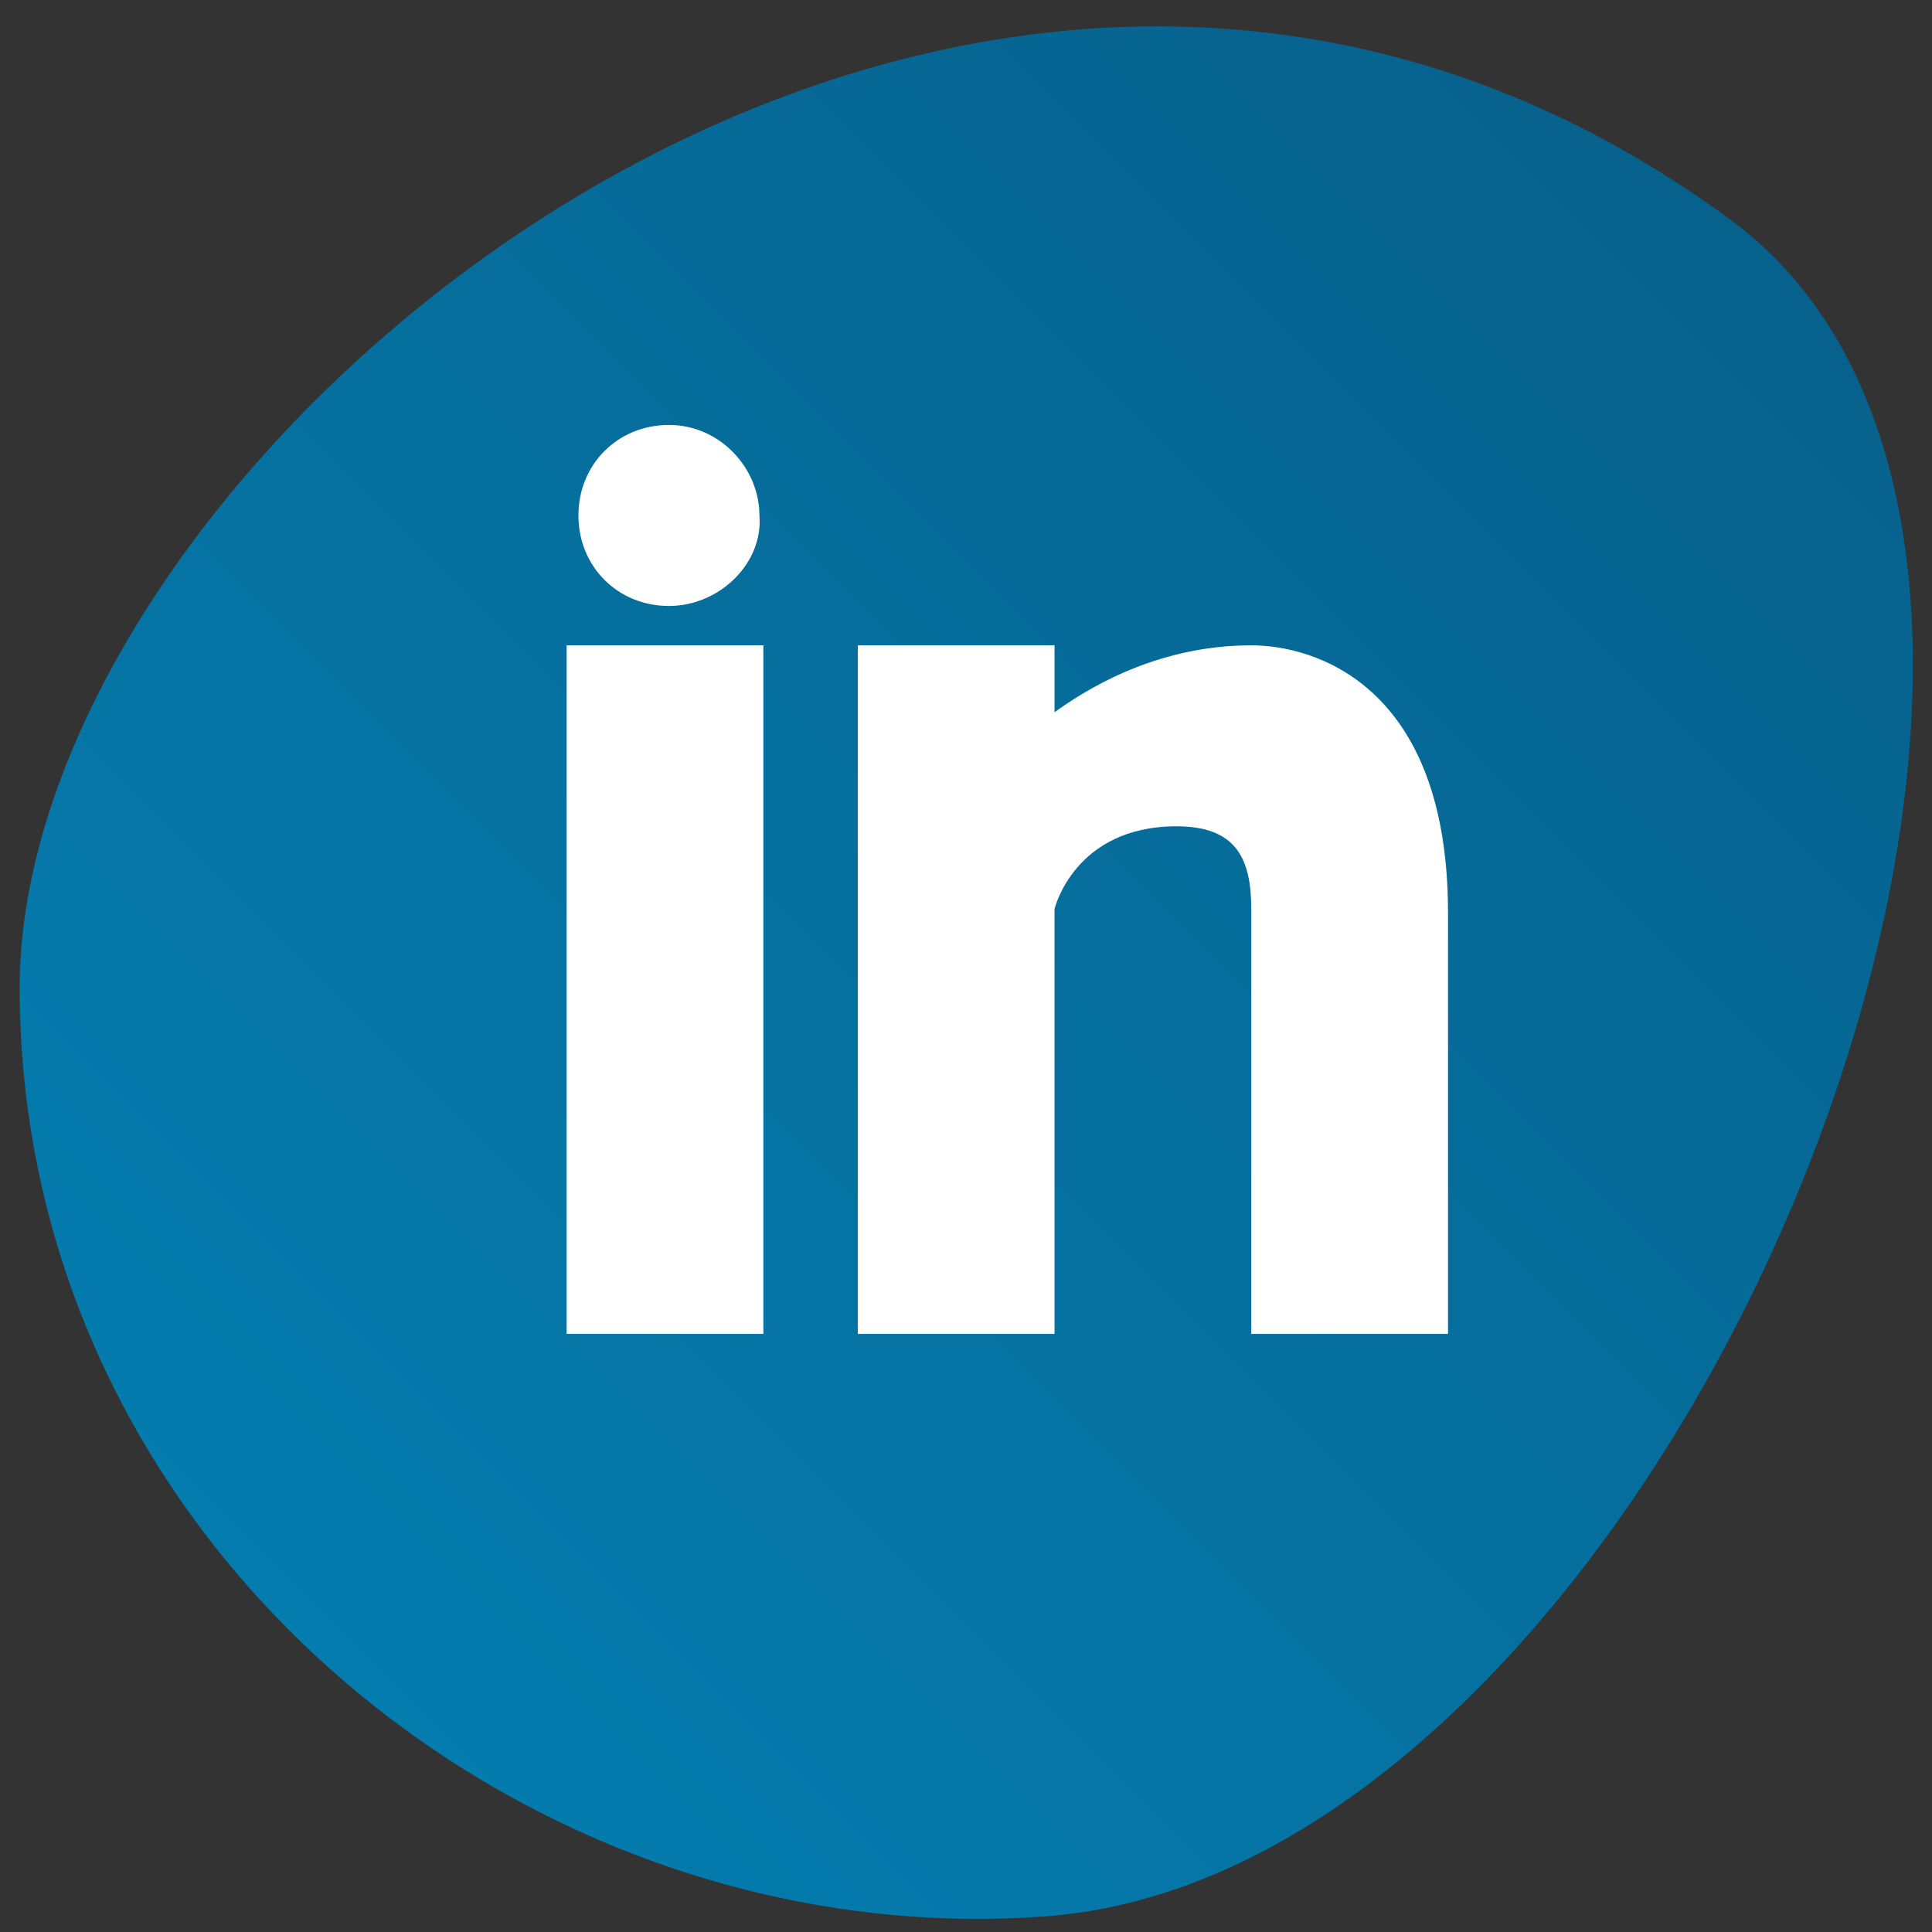 <?xml version="1.0" encoding="utf-8"?>
<!-- Generator: Adobe Illustrator 19.2.1, SVG Export Plug-In . SVG Version: 6.00 Build 0)  -->
<svg version="1.1" id="Capa_1" xmlns="http://www.w3.org/2000/svg" xmlns:xlink="http://www.w3.org/1999/xlink" x="0px" y="0px"
	 viewBox="0 0 49.1 49.1" enable-background="new 0 0 49.1 49.1" xml:space="preserve">
<rect x="0" y="0" width="49.1" height="49.1" fill="#333333" stroke="none"/>
<g display="none">
	<linearGradient id="SVGID_1_" gradientUnits="userSpaceOnUse" x1="5.331" y1="43.518" x2="41.066" y2="7.783">
		<stop  offset="0" style="stop-color:#38558F"/>
		<stop  offset="1" style="stop-color:#213D73"/>
	</linearGradient>
	<path display="inline" fill="url(#SVGID_1_)" d="M21.9,0.9c12.5-0.7,27.5,9.4,26.3,23.7C47.3,36.1,29,55.1,8.8,45.8
		C-9.4,37.3,7.3,1.8,21.9,0.9z"/>
	<path display="inline" fill-rule="evenodd" clip-rule="evenodd" fill="#FFFFFF" d="M25.3,38.7V23.3h5.1l0.8-5.1h-5.9v-2.6
		c0-1.3,0.4-2.6,2.3-2.6h3.8V8h-5.4c-4.6,0-5.8,3-5.8,7.2v3.1h-3.1v5.1h3.1v15.4H25.3z M25.3,38.7"/>
</g>
<g display="none">
	<linearGradient id="SVGID_2_" gradientUnits="userSpaceOnUse" x1="9.213" y1="41.553" x2="41.613" y2="9.154">
		<stop  offset="0" style="stop-color:#549ED6"/>
		<stop  offset="1" style="stop-color:#2F77AE"/>
	</linearGradient>
	<path display="inline" fill="url(#SVGID_2_)" d="M31.5,3c-16-2.2-32,13.5-30.1,27.5C3,42.3,32.3,57.6,45.9,33.8
		C52.4,22.4,42.4,4.5,31.5,3z"/>
	<path display="inline" fill-rule="evenodd" clip-rule="evenodd" fill="#FFFFFF" d="M35,20.5c0-0.2,0-0.5,0-0.7
		c1-0.7,1.9-1.7,2.6-2.7c-0.9,0.4-1.9,0.7-2.9,0.8c1.1-0.6,1.9-1.7,2.2-2.9c-1,0.6-2.1,1-3.2,1.2c-0.9-1.1-2.3-1.7-3.7-1.8
		c-2.8,0-5.1,2.3-5.1,5.3c0,0.4,0,0.8,0.1,1.2c-4.3-0.3-8-2.5-10.5-5.8c-0.4,0.8-0.7,1.7-0.7,2.7c0,1.9,0.9,3.6,2.3,4.6
		c-0.8,0-1.6-0.3-2.3-0.7v0.1c0,2.6,1.8,4.9,4.1,5.4c-0.4,0.1-0.9,0.2-1.3,0.2c-0.3,0-0.7,0-1-0.1c0.6,2.2,2.5,3.8,4.8,3.8
		c-1.8,1.4-4,2.3-6.4,2.3c-0.4,0-0.8,0-1.2-0.1c2.3,1.6,5,2.5,7.8,2.5C29.8,35.8,35,27.6,35,20.5L35,20.5z M35,20.5"/>
</g>
<g display="none">
	<linearGradient id="SVGID_3_" gradientUnits="userSpaceOnUse" x1="5.403" y1="43.184" x2="41.007" y2="7.58">
		<stop  offset="0" style="stop-color:#F3E02A"/>
		<stop  offset="0.538" style="stop-color:#CB6133"/>
		<stop  offset="1" style="stop-color:#751761"/>
	</linearGradient>
	<path display="inline" fill="url(#SVGID_3_)" d="M6.8,44.5c12.5,10.1,41.3-1.1,42-19.7C49.5,8.2,31.2-0.8,19.2,1.1
		C4.8,3.4-7.9,32.6,6.8,44.5z"/>
	<g display="inline">
		<circle fill="#FFFFFF" cx="30.7" cy="17.4" r="1.5"/>
		<path fill="#FFFFFF" d="M24,17.6c-3.6,0-6.5,2.9-6.5,6.5c0,3.6,2.9,6.5,6.5,6.5c3.6,0,6.5-2.9,6.5-6.5
			C30.5,20.5,27.6,17.6,24,17.6z M24,27.9c-2.1,0-3.8-1.7-3.8-3.8c0-2.1,1.7-3.8,3.8-3.8c2.1,0,3.8,1.7,3.8,3.8
			C27.7,26.2,26,27.9,24,27.9z"/>
		<path fill="#FFFFFF" d="M30.2,11.5H17.7c-3.5,0-6.4,2.9-6.4,6.4v12.5c0,3.5,2.9,6.4,6.4,6.4h12.5c3.5,0,6.4-2.9,6.4-6.4V17.9
			C36.6,14.4,33.7,11.5,30.2,11.5z M33.8,30.4c0,2-1.6,3.6-3.6,3.6H17.7c-2,0-3.6-1.6-3.6-3.6V17.9c0-2,1.6-3.6,3.6-3.6h12.5
			c2,0,3.6,1.6,3.6,3.6V30.4z"/>
	</g>
</g>
<g>
	<linearGradient id="SVGID_4_" gradientUnits="userSpaceOnUse" x1="7.574" y1="41.732" x2="43.885" y2="5.421">
		<stop  offset="0" style="stop-color:#047CAE"/>
		<stop  offset="1" style="stop-color:#07618D"/>
	</linearGradient>
	<path fill="url(#SVGID_4_)" d="M26.6,48.7c-13.2,1-26.1-9.4-26.1-23.6c0-13.8,24.1-33.8,43.5-19.5C56,14.5,42.6,47.5,26.6,48.7z"/>
	<g>
		<path fill="#FFFFFF" d="M19.4,33.9h-5V16.4h5V33.9z M17,15.4c-1.3,0-2.3-1-2.3-2.3c0-1.3,1-2.3,2.3-2.3c1.3,0,2.3,1.1,2.3,2.3
			C19.4,14.3,18.3,15.4,17,15.4L17,15.4z M36.8,33.9h-5V23.1c0-1.3-0.4-2.1-1.9-2.1c-2.6,0-3.1,2.1-3.1,2.1v10.8h-5V16.4h5v1.7
			c0.7-0.5,2.5-1.7,5-1.7c1.6,0,5,1,5,6.8V33.9z M38.5,35.6"/>
	</g>
</g>
</svg>

